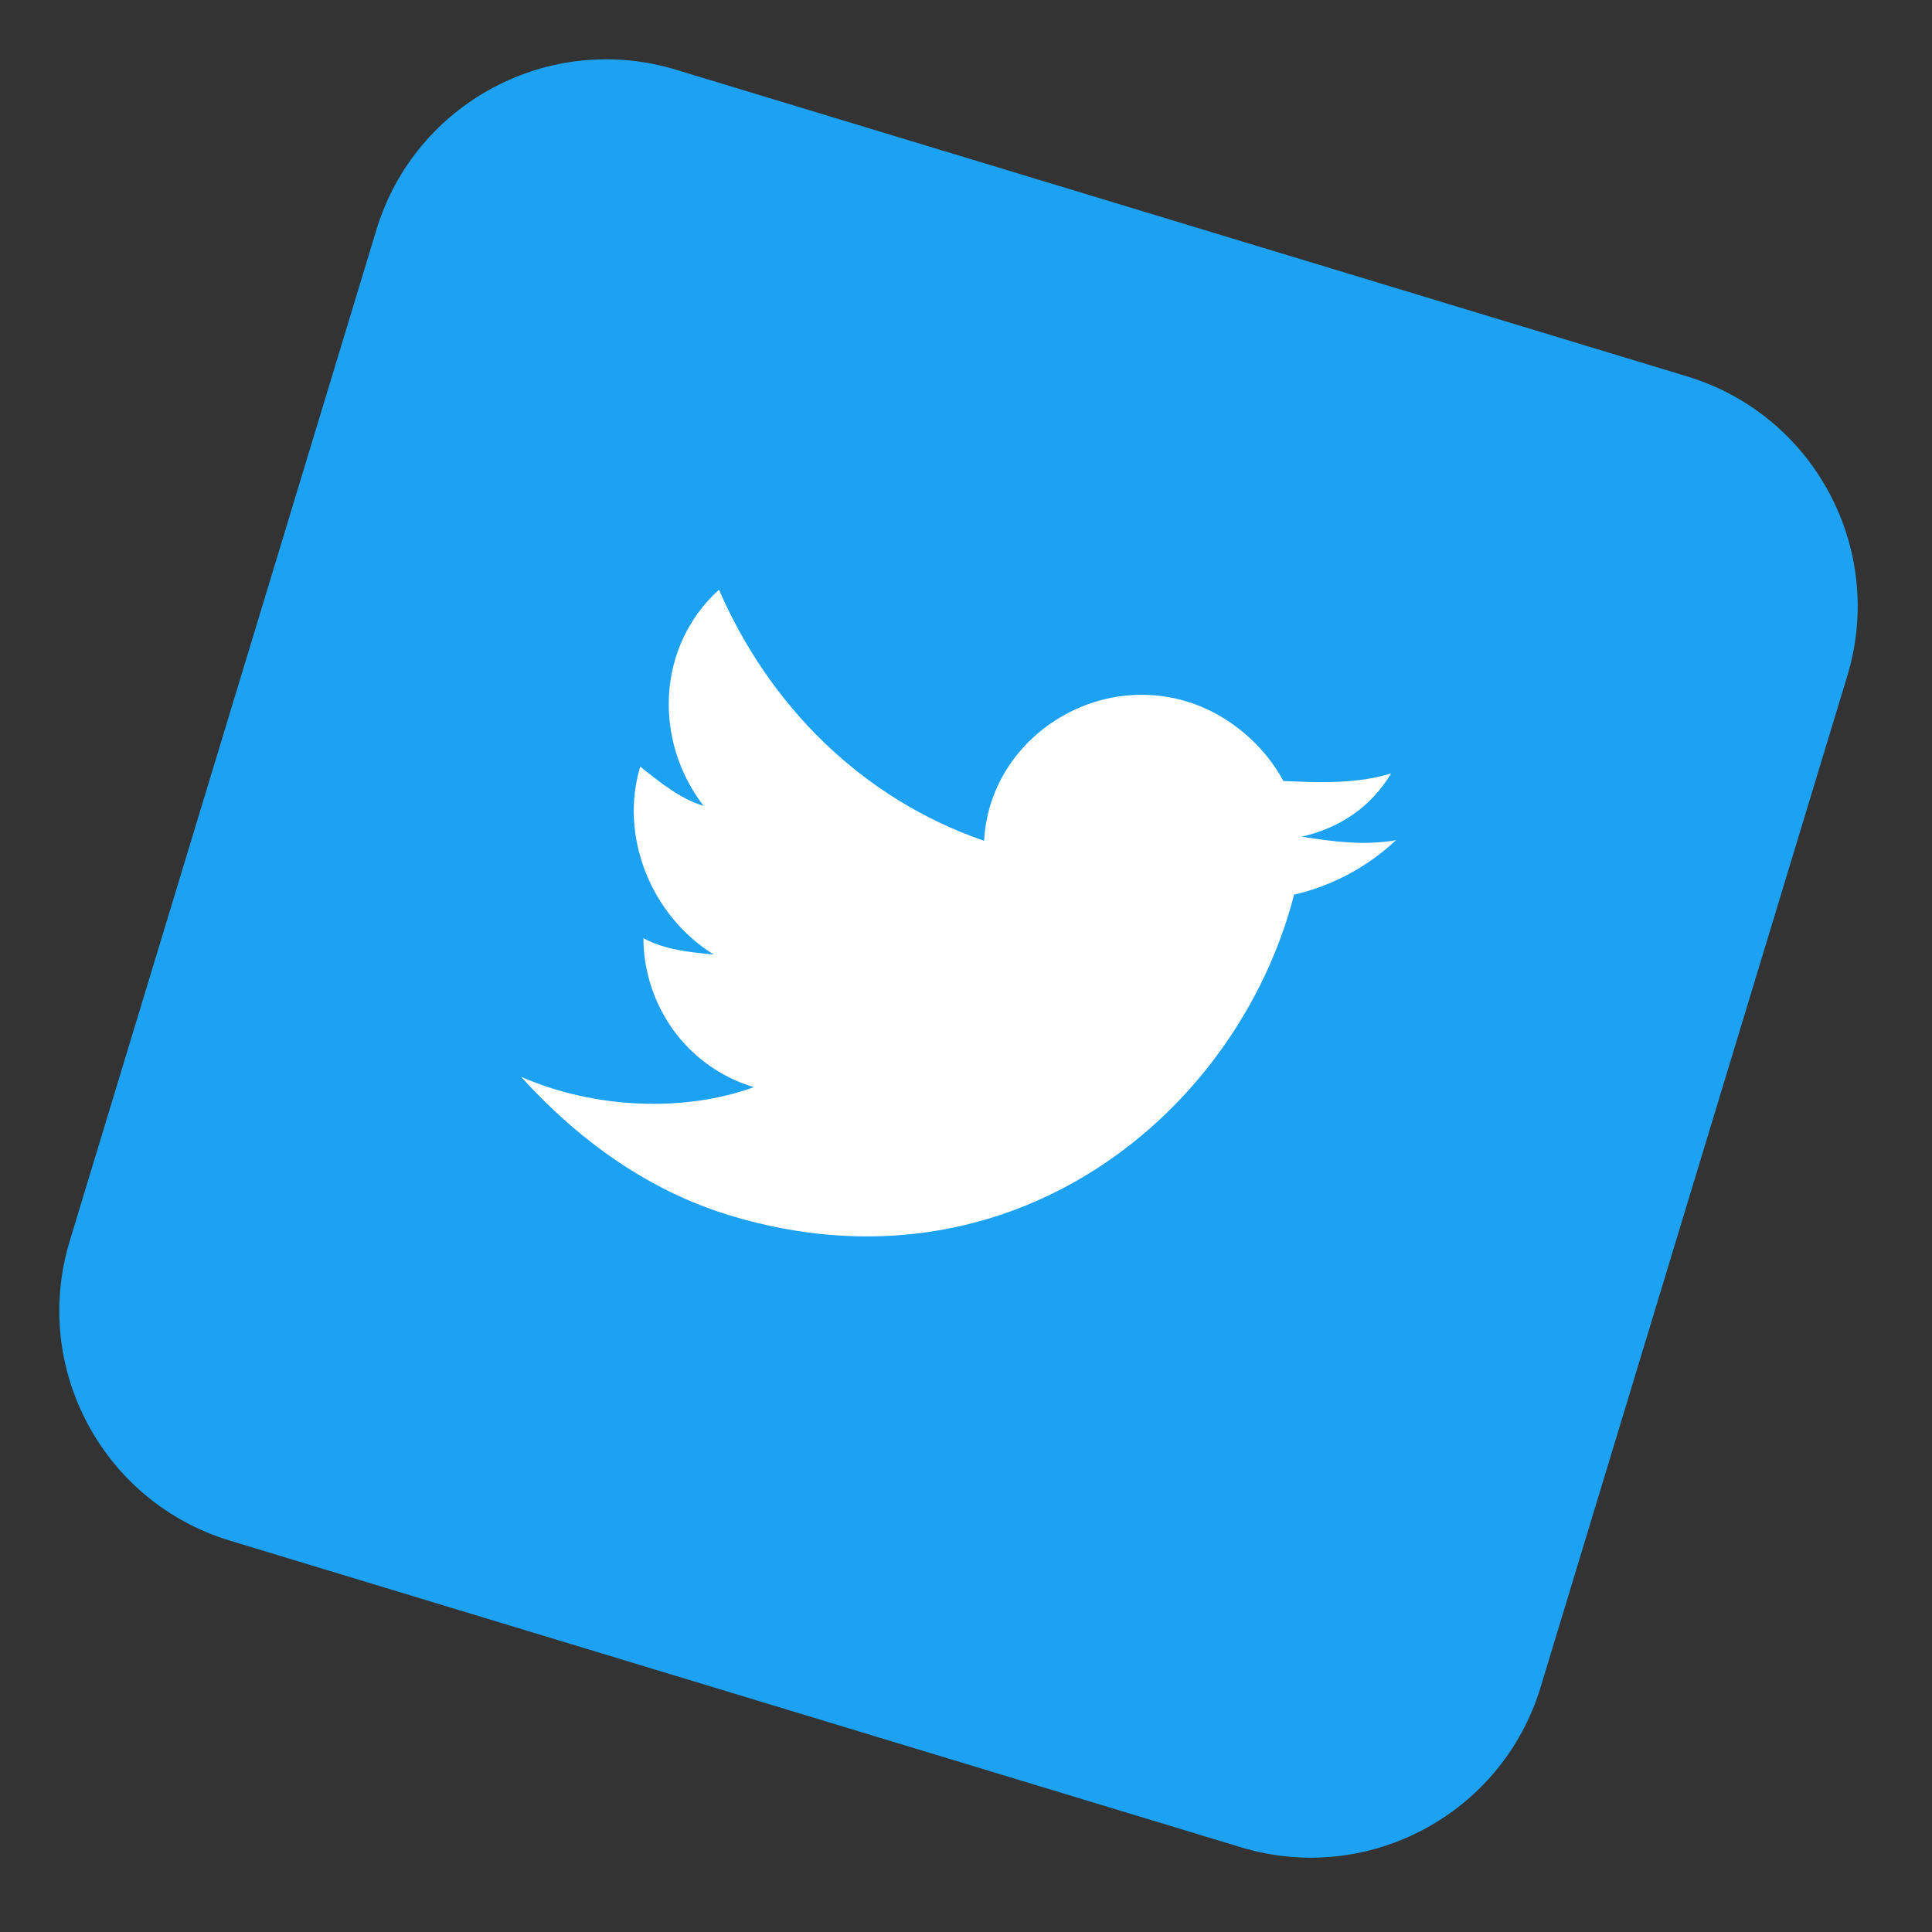 <svg width="101" height="101" viewBox="0 0 101 101" fill="none" xmlns="http://www.w3.org/2000/svg">
<rect x="0" y="0" width="101" height="101" fill="#333333" stroke="none"/>
<path d="M88.201 19.678L35.336 3.644C28.701 1.631 21.69 5.379 19.677 12.015L3.644 64.88C1.631 71.516 5.379 78.527 12.015 80.539L64.88 96.573C71.516 98.585 78.526 94.837 80.539 88.202L96.572 35.336C98.585 28.701 94.837 21.69 88.201 19.678Z" fill="#1DA1F2"/>
<path d="M72.975 43.924C71.315 44.208 69.8 44.011 68.045 43.741C70.019 43.29 71.658 42.212 72.721 40.436C70.988 40.959 69.16 40.93 67.092 40.828C66.088 38.948 64.216 37.331 62.054 36.675C57.008 35.145 51.705 38.785 51.449 43.955C45.034 41.747 40.214 36.874 37.587 30.829C34.331 33.778 34.148 38.708 36.783 42.131C35.582 41.767 34.526 40.922 33.47 40.077C32.377 43.681 34 47.847 37.313 49.901C36.038 49.777 34.764 49.653 33.636 49.048C33.649 52.464 35.804 55.741 39.408 56.835C35.869 58.123 31.179 58.012 27.24 56.293C30.188 59.549 33.836 62.229 38.162 63.541C52.82 67.987 64.707 58.21 67.651 46.77C69.625 46.319 71.504 45.314 72.975 43.924Z" fill="white"/>
</svg>
